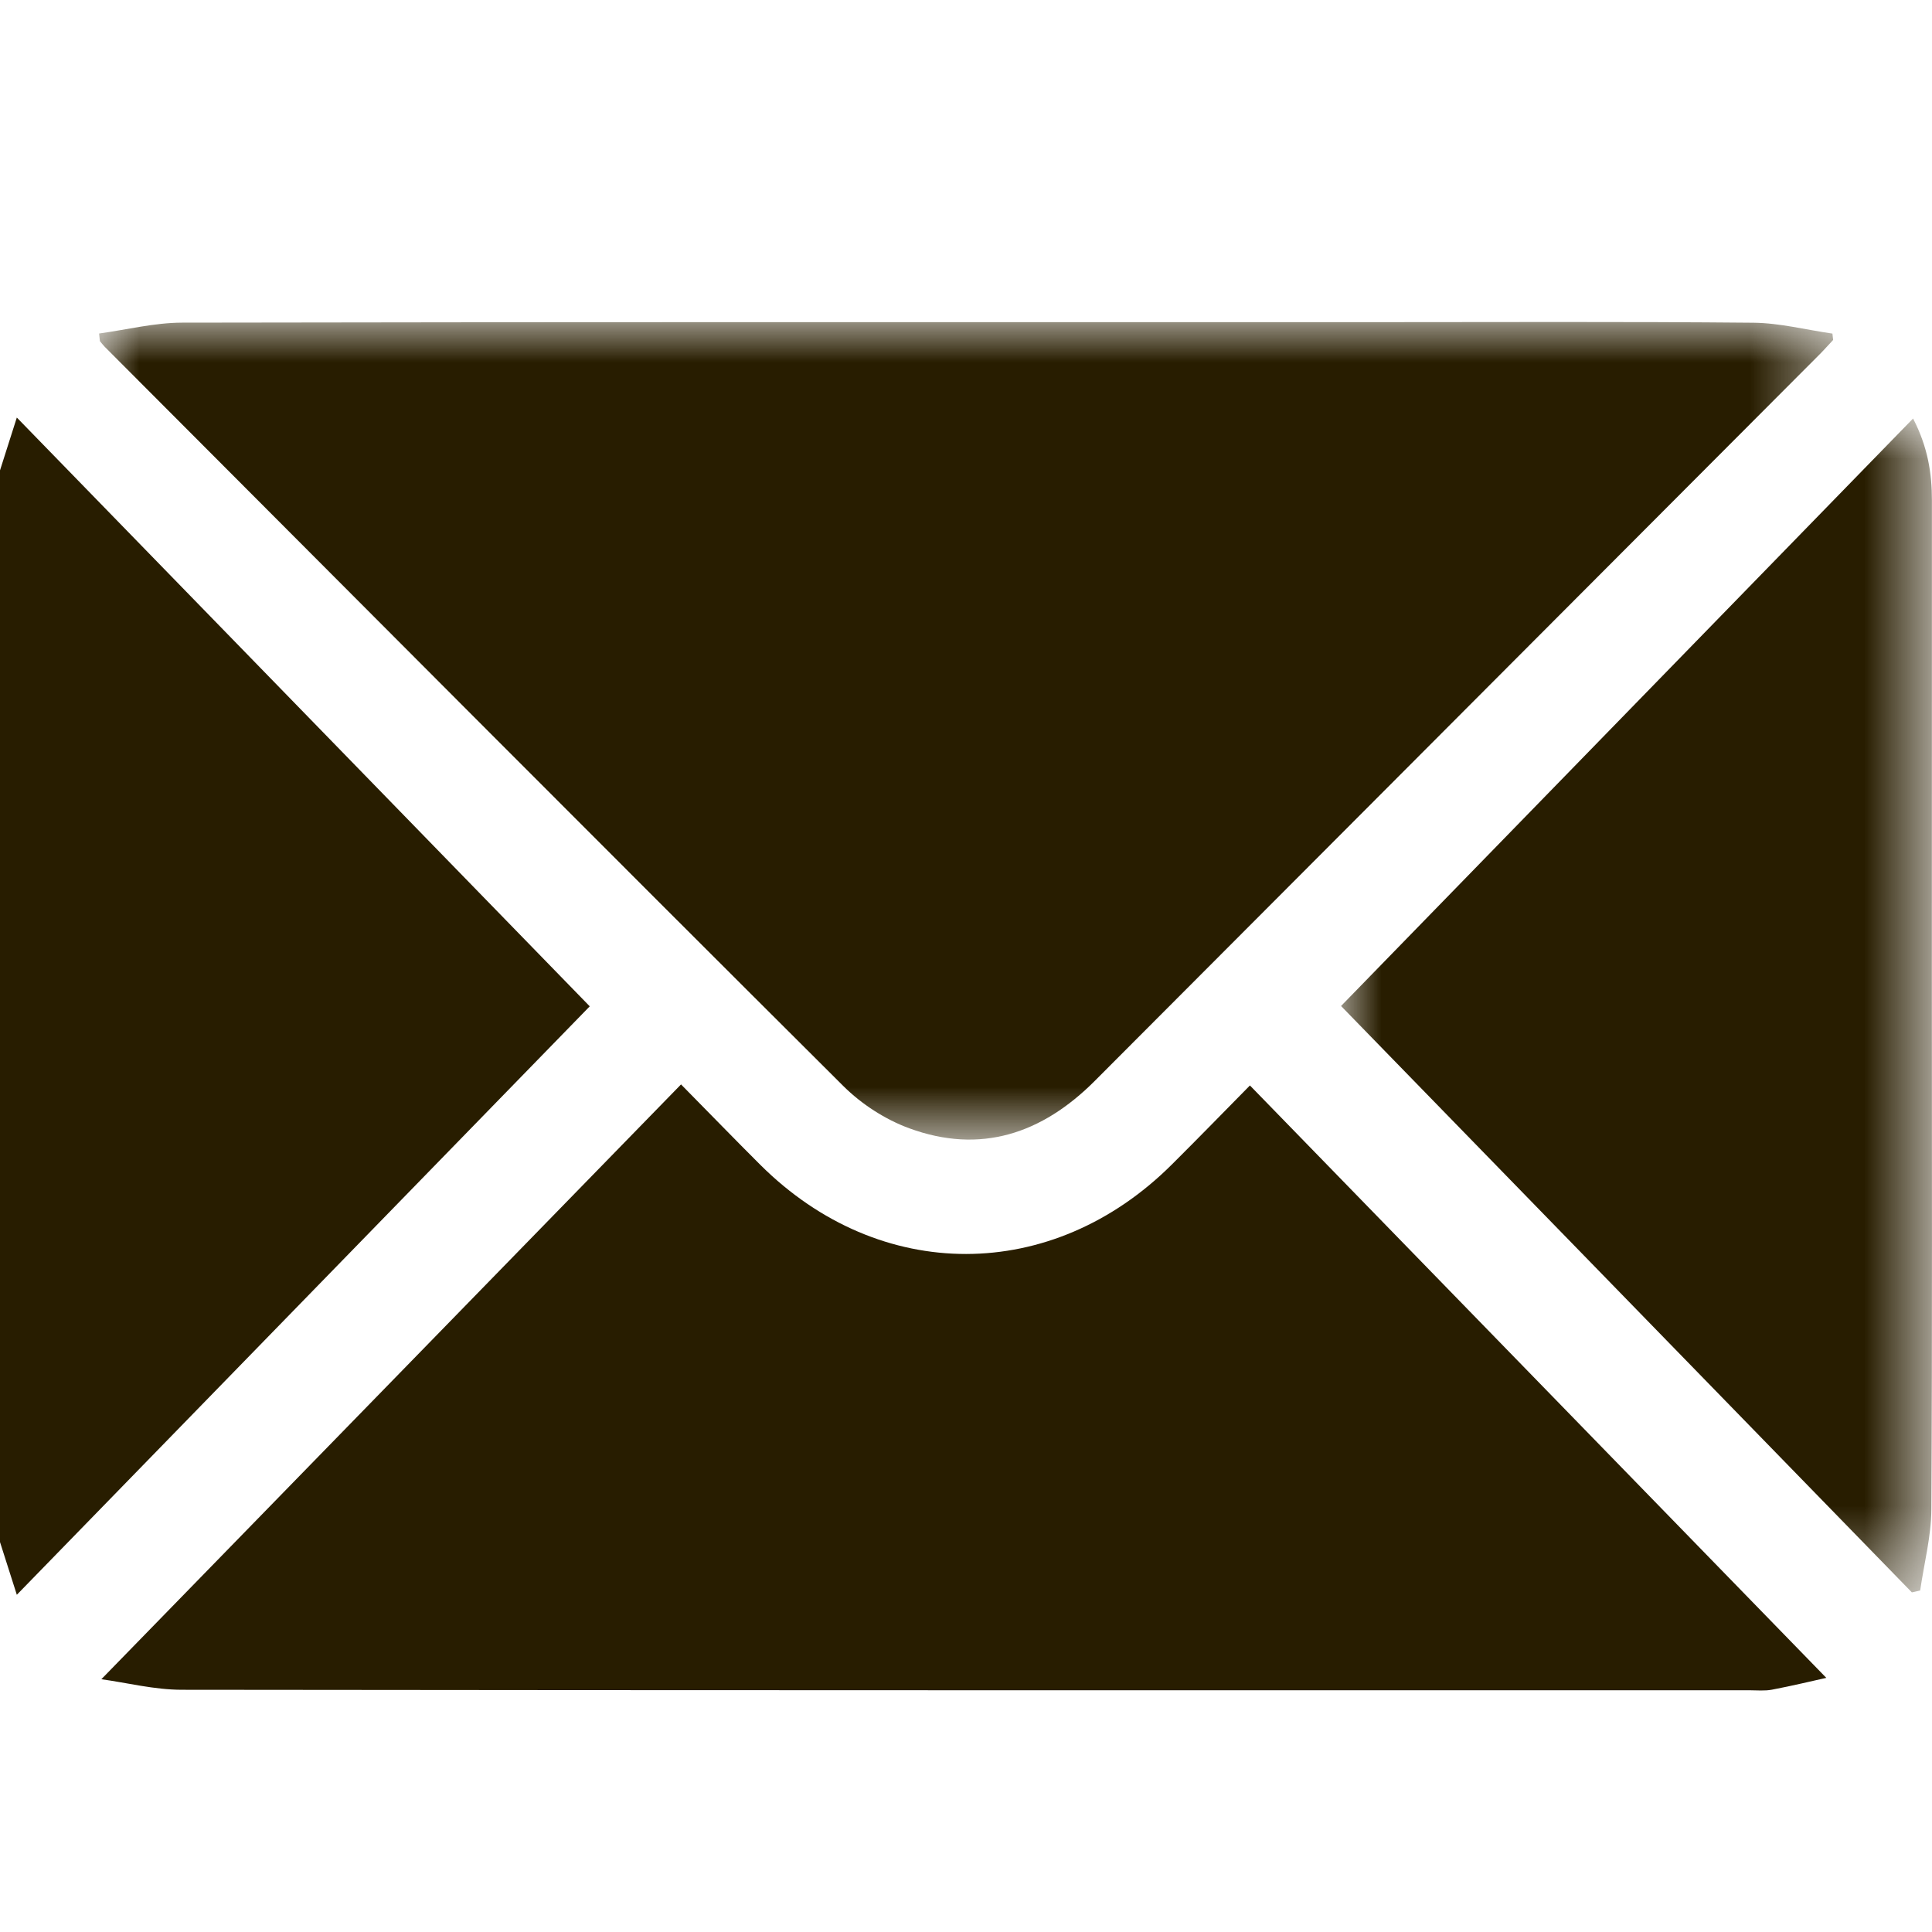 <?xml version="1.0" encoding="UTF-8"?>
<svg width="24px" height="24px" viewBox="0 0 24 24" version="1.1" xmlns="http://www.w3.org/2000/svg" xmlns:xlink="http://www.w3.org/1999/xlink">
    <title>icon/icon_email</title>
    <defs>
        <polygon id="path-1" points="-4.1704942e-16 0 21.541 0 21.541 10.156 -4.1704942e-16 10.156"></polygon>
        <polygon id="path-3" points="0 0 7.341 0 7.341 14.582 0 14.582"></polygon>
    </defs>
    <g id="icon/icon_email" stroke="none" stroke-width="1" fill="none" fill-rule="evenodd">
        <g id="Group-11" transform="translate(0, 4)">
            <path d="M0,1.843 C0.064,1.644 0.127,1.445 0.209,1.187 C2.622,3.666 5.003,6.113 7.326,8.501 C5.011,10.879 2.626,13.329 0.209,15.811 C0.127,15.554 0.063,15.355 0,15.156 L0,1.843 Z" id="Fill-1" fill="#281D00"></path>
            <g id="Group-5" transform="translate(1.231, 0)">
                <mask id="mask-2" fill="white">
                    <use xlink:href="#path-1"></use>
                </mask>
                <g id="Clip-4"></g>
                <path d="M-4.1704942e-16,0.143 C0.343,0.096 0.686,0.009 1.029,0.008 C5.942,-0.001 10.855,0.002 15.768,0.002 C17.362,0.002 18.955,-0.006 20.549,0.009 C20.877,0.012 21.204,0.097 21.532,0.144 C21.535,0.17 21.538,0.197 21.541,0.223 C21.484,0.283 21.43,0.345 21.371,0.404 C18.37,3.412 15.369,6.419 12.369,9.427 C11.714,10.084 10.949,10.341 10.064,10.016 C9.766,9.907 9.471,9.716 9.245,9.491 C6.179,6.437 3.126,3.371 0.07,0.308 C0.048,0.286 0.03,0.261 0.01,0.237 C0.007,0.206 0.003,0.174 -4.1704942e-16,0.143" id="Fill-3" fill="#281D00" mask="url(#mask-2)"></path>
            </g>
            <path d="M8.46,9.471 C8.822,9.838 9.132,10.158 9.448,10.473 C10.931,11.948 13.072,11.945 14.556,10.467 C14.872,10.153 15.182,9.834 15.527,9.484 C17.925,11.949 20.306,14.396 22.687,16.843 C22.515,16.881 22.264,16.942 22.011,16.99 C21.92,17.007 21.824,16.997 21.73,16.997 C15.24,16.997 8.75,16.999 2.26,16.991 C1.917,16.991 1.574,16.903 1.259,16.86 C3.668,14.389 6.051,11.943 8.46,9.471" id="Fill-6" fill="#281D00"></path>
            <g id="Group-10" transform="translate(16.659, 1.199)">
                <mask id="mask-4" fill="white">
                    <use xlink:href="#path-3"></use>
                </mask>
                <g id="Clip-9"></g>
                <path d="M0,7.298 C2.322,4.913 4.704,2.466 7.106,0 C7.29,0.355 7.34,0.681 7.34,1.021 C7.339,2.988 7.339,4.955 7.339,6.921 C7.339,9.132 7.345,11.343 7.333,13.554 C7.331,13.889 7.242,14.224 7.194,14.559 C7.16,14.566 7.125,14.574 7.091,14.582 C4.709,12.135 2.327,9.688 0,7.298" id="Fill-8" fill="#281D00" mask="url(#mask-4)"></path>
            </g>
        </g>
    </g>
</svg>